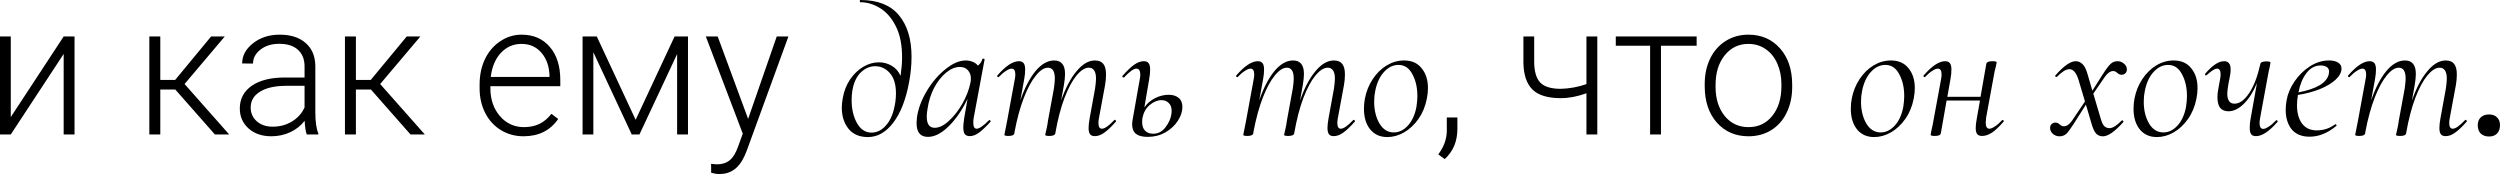 <?xml version="1.0" encoding="UTF-8"?> <svg xmlns="http://www.w3.org/2000/svg" width="1888" height="132" viewBox="0 0 1888 132" fill="none"> <path d="M48.079 27.548H56.286V101.547H48.079V40.748L8.139 101.547H0V27.548H8.139V88.416L48.079 27.548ZM132.405 67.625H121.053V101.547H112.777V27.548H121.053V60.376H132.269L159.42 27.548H169.747L139.381 63.453L173.098 101.547H162.292L132.405 67.625ZM231.641 101.547C230.82 99.222 230.296 95.78 230.068 91.22C227.196 94.959 223.525 97.854 219.057 99.906C214.635 101.912 209.938 102.915 204.969 102.915C197.856 102.915 192.088 100.932 187.666 96.965C183.289 92.998 181.1 87.983 181.1 81.919C181.1 74.715 184.086 69.016 190.059 64.821C196.078 60.627 204.444 58.529 215.159 58.529H230V50.117C230 44.828 228.358 40.679 225.076 37.67C221.838 34.615 217.097 33.088 210.85 33.088C205.151 33.088 200.432 34.547 196.693 37.465C192.955 40.383 191.085 43.894 191.085 47.997L182.878 47.929C182.878 42.047 185.614 36.963 191.085 32.677C196.556 28.346 203.282 26.18 211.261 26.18C219.513 26.18 226.01 28.255 230.752 32.404C235.539 36.507 238.002 42.252 238.138 49.638V84.655C238.138 91.813 238.891 97.17 240.395 100.727V101.547H231.641ZM205.926 95.666C211.397 95.666 216.276 94.343 220.562 91.699C224.893 89.055 228.039 85.521 230 81.098V64.821H215.364C207.203 64.912 200.82 66.417 196.214 69.335C191.609 72.207 189.307 76.174 189.307 81.235C189.307 85.384 190.834 88.827 193.889 91.562C196.99 94.298 201.002 95.666 205.926 95.666ZM280.131 67.625H268.778V101.547H260.502V27.548H268.778V60.376H279.994L307.145 27.548H317.472L287.106 63.453L320.823 101.547H310.018L280.131 67.625ZM395.37 102.915C389.078 102.915 383.379 101.365 378.272 98.264C373.211 95.164 369.267 90.856 366.44 85.339C363.613 79.776 362.2 73.552 362.2 66.668V63.727C362.2 56.614 363.568 50.208 366.304 44.509C369.085 38.81 372.937 34.342 377.862 31.104C382.786 27.822 388.12 26.18 393.865 26.18C402.847 26.18 409.96 29.258 415.203 35.413C420.492 41.523 423.137 49.889 423.137 60.513V65.095H370.339V66.668C370.339 75.057 372.732 82.056 377.52 87.664C382.353 93.226 388.417 96.008 395.712 96.008C400.089 96.008 403.942 95.21 407.27 93.614C410.644 92.018 413.699 89.465 416.434 85.954L421.564 89.852C415.545 98.561 406.814 102.915 395.37 102.915ZM393.865 33.156C387.71 33.156 382.512 35.413 378.272 39.927C374.077 44.441 371.524 50.505 370.612 58.119H414.998V57.23C414.77 50.117 412.741 44.327 408.911 39.858C405.081 35.39 400.066 33.156 393.865 33.156ZM480.038 90.468L509.446 27.548H519.568V101.547H511.361V40.816L482.911 101.547H477.097L448.099 39.448V101.547H439.961V27.548H450.698L480.038 90.468ZM564.98 89.784L586.592 27.548H595.414L563.817 114.131L562.176 117.961C558.118 126.943 551.849 131.434 543.368 131.434C541.408 131.434 539.311 131.115 537.076 130.477L537.008 123.706L541.248 124.116C545.261 124.116 548.498 123.113 550.96 121.107C553.468 119.147 555.588 115.75 557.32 110.917L560.945 100.932L533.041 27.548H542.001L564.98 89.784ZM649.733 -3.33942e-06C662.806 -3.33942e-06 672.517 3.828 678.867 11.485C685.216 19.142 688.391 29.601 688.391 42.86C688.391 49.116 687.784 55.466 686.57 61.909C684.143 75.168 680.127 85.44 674.525 92.723C669.016 99.913 662.666 103.508 655.476 103.508C649.033 103.508 644.131 101.407 640.769 97.205C637.408 93.003 635.727 87.681 635.727 81.238C635.727 79.184 635.96 76.849 636.427 74.235C637.361 68.819 639.228 64.056 642.03 59.948C644.831 55.839 648.146 52.664 651.974 50.423C655.803 48.182 659.725 47.062 663.74 47.062C667.195 47.062 670.37 47.902 673.264 49.583C676.252 51.264 678.54 53.832 680.127 57.287C680.874 51.871 681.248 47.202 681.248 43.28C681.248 33.756 679.661 25.912 676.486 19.749C673.311 13.493 669.296 8.917 664.44 6.023C659.678 3.128 654.776 1.681 649.733 1.681C649.453 1.681 649.313 1.401 649.313 0.84C649.313 0.28 649.453 -3.33942e-06 649.733 -3.33942e-06ZM676.206 76.756C676.486 74.515 676.626 72.46 676.626 70.593C676.626 63.776 675.085 58.641 672.004 55.186C668.922 51.731 665.234 50.003 660.938 50.003C656.923 50.003 653.282 51.591 650.013 54.766C646.839 57.847 644.738 62.376 643.71 68.352C643.337 70.499 643.15 72.927 643.15 75.635C643.15 82.358 644.504 88.148 647.212 93.003C649.92 97.766 653.562 100.147 658.137 100.147C662.433 100.147 666.214 98.186 669.482 94.264C672.844 90.342 675.085 84.506 676.206 76.756ZM747.227 90.622C747.508 90.622 747.741 90.809 747.928 91.183C748.208 91.463 748.255 91.696 748.068 91.883C744.8 95.525 741.905 98.279 739.384 100.147C736.956 101.921 734.622 102.808 732.381 102.808C730.7 102.808 729.439 102.294 728.599 101.267C727.852 100.24 727.478 98.559 727.478 96.225C727.478 94.731 727.712 92.35 728.179 89.082L730.7 74.655C726.498 83.339 721.689 90.295 716.273 95.525C710.951 100.754 705.768 103.368 700.726 103.368C695.03 103.368 692.182 99.867 692.182 92.863C692.182 92.21 692.275 90.856 692.462 88.801C693.396 82.172 695.87 75.495 699.885 68.772C703.901 62.049 708.616 56.54 714.032 52.244C719.448 47.856 724.537 45.661 729.299 45.661C731.073 45.661 732.801 45.988 734.482 46.642C736.162 47.295 737.516 48.276 738.543 49.583C740.224 48.182 741.345 46.502 741.905 44.541C741.998 44.354 742.232 44.261 742.605 44.261C742.885 44.261 743.119 44.354 743.306 44.541C743.586 44.634 743.679 44.727 743.586 44.821L735.322 89.082C735.135 90.015 735.042 91.229 735.042 92.723C735.042 95.711 735.882 97.205 737.563 97.205C739.524 97.205 742.652 95.058 746.947 90.762L747.227 90.622ZM705.908 96.505C709.27 96.505 712.818 94.778 716.553 91.323C720.382 87.868 723.79 83.526 726.778 78.296C729.766 72.974 731.774 67.792 732.801 62.749C733.081 61.629 733.221 60.508 733.221 59.388C733.221 56.773 732.474 54.672 730.98 53.085C729.579 51.404 727.525 50.564 724.817 50.564C721.455 50.564 718.047 51.964 714.592 54.766C711.137 57.567 708.103 61.395 705.488 66.251C702.967 71.106 701.286 76.476 700.446 82.358C700.072 84.319 699.885 86.234 699.885 88.101C699.885 93.704 701.893 96.505 705.908 96.505ZM841.434 90.762C841.621 90.576 841.808 90.482 841.995 90.482C842.275 90.482 842.508 90.669 842.695 91.042C842.882 91.323 842.882 91.603 842.695 91.883C839.427 95.618 836.532 98.373 834.011 100.147C831.583 101.921 829.202 102.808 826.868 102.808C825.187 102.808 823.973 102.341 823.226 101.407C822.479 100.38 822.105 98.793 822.105 96.645C822.105 94.684 822.386 92.163 822.946 89.082L827.008 66.811C827.475 63.543 827.708 61.069 827.708 59.388C827.708 56.586 827.241 54.532 826.307 53.225C825.467 51.824 824.113 51.124 822.246 51.124C819.351 51.124 816.269 53.085 813.001 57.007C809.826 60.835 806.792 66.484 803.897 73.954C801.096 81.425 798.808 90.202 797.034 100.287V100.567C796.754 101.968 795.26 102.668 792.552 102.668C790.404 102.668 789.33 102.388 789.33 101.827C789.424 101.267 789.75 99.82 790.311 97.485C790.871 95.058 791.244 92.957 791.431 91.183L795.913 66.811C796.38 63.543 796.614 61.069 796.614 59.388C796.614 53.878 794.886 51.124 791.431 51.124C788.537 51.124 785.502 53.085 782.327 57.007C779.152 60.835 776.117 66.438 773.223 73.814C770.421 81.098 768.087 89.642 766.219 99.446L766.079 100.567C765.893 101.968 764.399 102.668 761.597 102.668C759.543 102.668 758.516 102.388 758.516 101.827C758.516 101.734 758.889 99.82 759.636 96.085L760.477 91.883L766.359 59.948C766.64 58.547 766.78 57.333 766.78 56.306C766.78 53.318 765.846 51.824 763.978 51.824C762.858 51.824 761.457 52.384 759.776 53.505C758.096 54.532 756.275 56.073 754.314 58.127C754.221 58.221 754.08 58.267 753.894 58.267C753.614 58.267 753.38 58.127 753.193 57.847C753.007 57.473 753.007 57.193 753.193 57.007C759.45 49.816 764.865 46.221 769.441 46.221C771.122 46.221 772.336 46.735 773.083 47.762C773.83 48.696 774.203 50.283 774.203 52.525C774.203 54.859 773.97 57.24 773.503 59.668L770.561 75.775C773.83 66.344 777.658 58.968 782.047 53.645C786.529 48.322 791.198 45.661 796.053 45.661C798.855 45.661 800.909 46.502 802.216 48.182C803.617 49.77 804.317 52.338 804.317 55.886C804.317 58.127 804.037 60.882 803.477 64.15L801.376 75.915C804.644 66.484 808.519 59.108 813.001 53.785C817.483 48.369 822.105 45.661 826.868 45.661C829.762 45.661 831.863 46.502 833.171 48.182C834.571 49.863 835.272 52.525 835.272 56.166C835.272 58.874 835.038 61.535 834.571 64.15L829.949 89.082C829.669 90.482 829.529 91.743 829.529 92.863C829.529 95.758 830.416 97.205 832.19 97.205C834.244 97.205 837.326 95.058 841.434 90.762ZM882.583 71.573C885.758 71.573 888.279 72.367 890.147 73.954C892.014 75.448 892.948 77.736 892.948 80.818C892.948 84.273 891.781 87.774 889.446 91.323C887.205 94.778 884.077 97.672 880.062 100.007C876.047 102.248 871.611 103.368 866.756 103.368C862.834 103.368 859.892 102.621 857.932 101.127C855.971 99.54 854.99 97.159 854.99 93.984C854.99 92.77 855.13 91.463 855.41 90.062L860.733 59.948C861.013 58.547 861.153 57.38 861.153 56.446C861.153 53.365 860.173 51.824 858.212 51.824C856.157 51.824 853.076 54.019 848.967 58.407C848.874 58.501 848.734 58.547 848.547 58.547C848.174 58.547 847.894 58.407 847.707 58.127C847.52 57.754 847.52 57.473 847.707 57.287C851.068 53.458 854.01 50.657 856.531 48.883C859.052 47.109 861.48 46.221 863.814 46.221C865.495 46.221 866.709 46.735 867.456 47.762C868.203 48.696 868.577 50.283 868.577 52.525C868.577 54.859 868.343 57.24 867.876 59.668L864.234 81.098C866.289 78.11 868.997 75.775 872.358 74.094C875.72 72.414 879.128 71.573 882.583 71.573ZM884.684 85.86C884.777 85.393 884.824 84.693 884.824 83.759C884.824 81.144 884.077 79.137 882.583 77.736C881.182 76.336 879.408 75.635 877.261 75.635C874.179 75.635 871.191 76.849 868.296 79.277C865.495 81.611 863.674 84.786 862.834 88.801C862.647 89.642 862.554 90.762 862.554 92.163C862.554 95.058 863.301 97.252 864.795 98.746C866.289 100.24 868.296 100.987 870.818 100.987C874.646 100.987 877.774 99.353 880.202 96.085C882.723 92.817 884.217 89.408 884.684 85.86ZM1021.85 90.762C1022.04 90.576 1022.22 90.482 1022.41 90.482C1022.69 90.482 1022.92 90.669 1023.11 91.042C1023.3 91.323 1023.3 91.603 1023.11 91.883C1019.84 95.618 1016.95 98.373 1014.43 100.147C1012 101.921 1009.62 102.808 1007.28 102.808C1005.6 102.808 1004.39 102.341 1003.64 101.407C1002.9 100.38 1002.52 98.793 1002.52 96.645C1002.52 94.684 1002.8 92.163 1003.36 89.082L1007.42 66.811C1007.89 63.543 1008.12 61.069 1008.12 59.388C1008.12 56.586 1007.66 54.532 1006.72 53.225C1005.88 51.824 1004.53 51.124 1002.66 51.124C999.767 51.124 996.686 53.085 993.417 57.007C990.243 60.835 987.208 66.484 984.313 73.954C981.512 81.425 979.224 90.202 977.45 100.287V100.567C977.17 101.968 975.676 102.668 972.968 102.668C970.82 102.668 969.746 102.388 969.746 101.827C969.84 101.267 970.167 99.82 970.727 97.485C971.287 95.058 971.661 92.957 971.847 91.183L976.329 66.811C976.796 63.543 977.03 61.069 977.03 59.388C977.03 53.878 975.302 51.124 971.847 51.124C968.953 51.124 965.918 53.085 962.743 57.007C959.568 60.835 956.533 66.438 953.639 73.814C950.838 81.098 948.503 89.642 946.636 99.446L946.495 100.567C946.309 101.968 944.815 102.668 942.013 102.668C939.959 102.668 938.932 102.388 938.932 101.827C938.932 101.734 939.305 99.82 940.052 96.085L940.893 91.883L946.776 59.948C947.056 58.547 947.196 57.333 947.196 56.306C947.196 53.318 946.262 51.824 944.395 51.824C943.274 51.824 941.873 52.384 940.193 53.505C938.512 54.532 936.691 56.073 934.73 58.127C934.637 58.221 934.497 58.267 934.31 58.267C934.03 58.267 933.796 58.127 933.609 57.847C933.423 57.473 933.423 57.193 933.609 57.007C939.866 49.816 945.282 46.221 949.857 46.221C951.538 46.221 952.752 46.735 953.499 47.762C954.246 48.696 954.619 50.283 954.619 52.525C954.619 54.859 954.386 57.24 953.919 59.668L950.978 75.775C954.246 66.344 958.074 58.968 962.463 53.645C966.945 48.322 971.614 45.661 976.469 45.661C979.271 45.661 981.325 46.502 982.632 48.182C984.033 49.77 984.733 52.338 984.733 55.886C984.733 58.127 984.453 60.882 983.893 64.15L981.792 75.915C985.06 66.484 988.935 59.108 993.417 53.785C997.899 48.369 1002.52 45.661 1007.28 45.661C1010.18 45.661 1012.28 46.502 1013.59 48.182C1014.99 49.863 1015.69 52.525 1015.69 56.166C1015.69 58.874 1015.45 61.535 1014.99 64.15L1010.37 89.082C1010.09 90.482 1009.95 91.743 1009.95 92.863C1009.95 95.758 1010.83 97.205 1012.61 97.205C1014.66 97.205 1017.74 95.058 1021.85 90.762ZM1047.71 103.508C1042.2 103.508 1037.86 101.547 1034.69 97.626C1031.6 93.704 1030.06 88.568 1030.06 82.218C1030.06 79.324 1030.3 76.756 1030.76 74.515C1031.79 69.099 1033.75 64.197 1036.65 59.808C1039.54 55.419 1043.04 51.964 1047.15 49.443C1051.35 46.922 1055.74 45.661 1060.32 45.661C1066.11 45.661 1070.54 47.622 1073.62 51.544C1076.8 55.373 1078.39 60.368 1078.39 66.531C1078.39 69.146 1078.11 71.807 1077.55 74.515C1076.43 80.304 1074.32 85.393 1071.24 89.782C1068.16 94.171 1064.52 97.579 1060.32 100.007C1056.21 102.341 1052.01 103.508 1047.71 103.508ZM1052.61 100.007C1056.54 100.007 1060.08 98.279 1063.26 94.824C1066.43 91.369 1068.58 86.654 1069.7 80.678C1070.17 77.689 1070.4 74.982 1070.4 72.554C1070.4 66.111 1069.14 60.602 1066.62 56.026C1064.19 51.357 1060.69 49.023 1056.12 49.023C1052.1 49.023 1048.46 50.797 1045.19 54.345C1042.02 57.8 1039.82 62.516 1038.61 68.492C1038.05 71.106 1037.77 73.861 1037.77 76.756C1037.77 83.105 1039.07 88.568 1041.69 93.143C1044.4 97.719 1048.04 100.007 1052.61 100.007ZM1091.05 120.15L1086.19 116.593C1090.34 111.031 1092.48 105.263 1092.62 99.29V88.69H1100.62V97.239C1100.62 106.722 1097.43 114.359 1091.05 120.15ZM1206.28 101.547H1198.08V70.429C1191.33 72.891 1184.88 74.122 1178.72 74.122C1168.92 74.122 1161.81 71.98 1157.39 67.694C1152.96 63.362 1150.66 56.637 1150.48 47.518V27.548H1158.62V47.108C1158.71 54.175 1160.26 59.282 1163.27 62.428C1166.32 65.528 1171.47 67.078 1178.72 67.078C1185.33 66.896 1191.79 65.71 1198.08 63.522V27.548H1206.28V101.547ZM1281.31 34.524H1254.36V101.547H1246.16V34.524H1220.24V27.548H1281.31V34.524ZM1287.4 63.453C1287.4 56.341 1288.76 49.935 1291.5 44.236C1294.28 38.536 1298.18 34.114 1303.2 30.968C1308.26 27.776 1313.98 26.18 1320.36 26.18C1330.21 26.18 1338.19 29.645 1344.3 36.576C1350.41 43.46 1353.46 52.602 1353.46 64.001V65.71C1353.46 72.869 1352.07 79.32 1349.29 85.065C1346.56 90.764 1342.68 95.164 1337.66 98.264C1332.65 101.365 1326.93 102.915 1320.5 102.915C1310.7 102.915 1302.72 99.473 1296.56 92.588C1290.45 85.658 1287.4 76.493 1287.4 65.095V63.453ZM1295.6 65.71C1295.6 74.556 1297.88 81.828 1302.44 87.527C1307.05 93.181 1313.07 96.008 1320.5 96.008C1327.88 96.008 1333.86 93.181 1338.42 87.527C1343.02 81.828 1345.32 74.328 1345.32 65.026V63.453C1345.32 57.8 1344.28 52.625 1342.18 47.929C1340.08 43.232 1337.14 39.608 1333.36 37.054C1329.57 34.456 1325.24 33.156 1320.36 33.156C1313.07 33.156 1307.12 36.029 1302.51 41.773C1297.91 47.473 1295.6 54.95 1295.6 64.206V65.71ZM1415.38 103.508C1409.87 103.508 1405.53 101.547 1402.36 97.626C1399.28 93.704 1397.74 88.568 1397.74 82.218C1397.74 79.324 1397.97 76.756 1398.44 74.515C1399.46 69.099 1401.42 64.197 1404.32 59.808C1407.21 55.419 1410.71 51.964 1414.82 49.443C1419.03 46.922 1423.41 45.661 1427.99 45.661C1433.78 45.661 1438.21 47.622 1441.3 51.544C1444.47 55.373 1446.06 60.368 1446.06 66.531C1446.06 69.146 1445.78 71.807 1445.22 74.515C1444.1 80.304 1442 85.393 1438.91 89.782C1435.83 94.171 1432.19 97.579 1427.99 100.007C1423.88 102.341 1419.68 103.508 1415.38 103.508ZM1420.29 100.007C1424.21 100.007 1427.76 98.279 1430.93 94.824C1434.11 91.369 1436.25 86.654 1437.37 80.678C1437.84 77.689 1438.07 74.982 1438.07 72.554C1438.07 66.111 1436.81 60.602 1434.29 56.026C1431.86 51.357 1428.36 49.023 1423.79 49.023C1419.77 49.023 1416.13 50.797 1412.86 54.345C1409.69 57.8 1407.49 62.516 1406.28 68.492C1405.72 71.106 1405.44 73.861 1405.44 76.756C1405.44 83.105 1406.75 88.568 1409.36 93.143C1412.07 97.719 1415.71 100.007 1420.29 100.007ZM1511.95 90.762C1512.04 90.669 1512.18 90.622 1512.37 90.622C1512.74 90.622 1513.02 90.809 1513.21 91.183C1513.39 91.463 1513.35 91.696 1513.07 91.883C1509.89 95.618 1507 98.373 1504.38 100.147C1501.77 101.827 1499.25 102.668 1496.82 102.668C1495.14 102.668 1493.92 102.201 1493.18 101.267C1492.43 100.333 1492.06 98.793 1492.06 96.645C1492.06 94.684 1492.34 92.256 1492.9 89.362L1495.28 75.915H1470.07L1465.73 100.567C1465.54 101.968 1464.04 102.668 1461.24 102.668C1459.1 102.668 1458.02 102.388 1458.02 101.827L1458.58 98.606C1459.14 96.365 1459.66 93.89 1460.12 91.183L1465.87 59.948C1466.15 58.547 1466.29 57.333 1466.29 56.306C1466.29 53.318 1465.35 51.824 1463.48 51.824C1462.36 51.824 1460.96 52.384 1459.28 53.505C1457.6 54.532 1455.78 56.073 1453.82 58.127C1453.73 58.221 1453.59 58.267 1453.4 58.267C1453.12 58.267 1452.89 58.127 1452.7 57.847C1452.51 57.473 1452.51 57.193 1452.7 57.007C1458.96 49.816 1464.37 46.221 1468.95 46.221C1470.63 46.221 1471.84 46.735 1472.59 47.762C1473.34 48.696 1473.71 50.283 1473.71 52.525C1473.71 54.859 1473.48 57.24 1473.01 59.668L1470.63 73.114H1495.7L1500.04 48.322C1500.32 46.922 1501.82 46.221 1504.52 46.221C1506.76 46.221 1507.88 46.502 1507.88 47.062L1507.32 50.003C1506.58 52.618 1506.02 55.186 1505.64 57.707L1499.9 88.941C1499.71 90.809 1499.62 92.023 1499.62 92.583C1499.62 95.665 1500.55 97.205 1502.42 97.205C1503.45 97.205 1504.8 96.645 1506.48 95.525C1508.26 94.404 1510.08 92.817 1511.95 90.762ZM1599.22 46.221C1601 46.221 1602.58 46.828 1603.98 48.042C1605.48 49.256 1606.22 50.704 1606.22 52.384C1606.22 53.598 1605.85 54.579 1605.1 55.326C1604.36 56.073 1603.38 56.446 1602.16 56.446C1600.95 56.446 1599.83 55.933 1598.8 54.906C1598.71 54.812 1598.38 54.579 1597.82 54.205C1597.26 53.832 1596.61 53.645 1595.86 53.645C1593.81 53.645 1591.75 55.046 1589.7 57.847L1580.87 70.733L1586.48 89.642C1587.32 92.537 1588.25 94.451 1589.28 95.385C1590.4 96.318 1591.66 96.785 1593.06 96.785C1595.49 96.785 1598.57 94.871 1602.3 91.042C1602.4 90.949 1602.54 90.902 1602.72 90.902C1603.1 90.902 1603.38 91.089 1603.56 91.463C1603.75 91.743 1603.7 92.023 1603.42 92.303C1597.07 99.4 1591.98 102.948 1588.16 102.948C1586.2 102.948 1584.56 102.341 1583.25 101.127C1581.95 99.913 1580.78 97.579 1579.75 94.124L1575.27 78.997L1566.59 92.723C1563.88 97.019 1561.82 99.82 1560.42 101.127C1559.02 102.341 1557.3 102.948 1555.24 102.948C1553.47 102.948 1551.83 102.341 1550.34 101.127C1548.94 99.82 1548.24 98.326 1548.24 96.645C1548.24 95.431 1548.61 94.451 1549.36 93.704C1550.11 92.957 1551.09 92.583 1552.3 92.583C1553.51 92.583 1554.63 93.097 1555.66 94.124C1555.75 94.217 1556.08 94.451 1556.64 94.824C1557.2 95.198 1557.86 95.385 1558.6 95.385C1560.75 95.385 1562.8 93.984 1564.77 91.183L1574.57 76.616L1569.81 60.648C1568.13 55.046 1565.79 52.244 1562.8 52.244C1560.28 52.244 1557.16 54.159 1553.42 57.987C1553.33 58.08 1553.19 58.127 1553 58.127C1552.72 58.127 1552.44 57.987 1552.16 57.707C1551.97 57.333 1552.02 57.053 1552.3 56.867C1558.56 49.77 1563.64 46.221 1567.57 46.221C1569.53 46.221 1571.26 46.969 1572.75 48.463C1574.24 49.863 1575.5 52.384 1576.53 56.026L1580.17 68.492L1587.88 56.306C1590.58 52.104 1592.64 49.396 1594.04 48.182C1595.44 46.875 1597.17 46.221 1599.22 46.221ZM1628.9 103.508C1623.39 103.508 1619.05 101.547 1615.88 97.626C1612.79 93.704 1611.25 88.568 1611.25 82.218C1611.25 79.324 1611.49 76.756 1611.95 74.515C1612.98 69.099 1614.94 64.197 1617.84 59.808C1620.73 55.419 1624.23 51.964 1628.34 49.443C1632.54 46.922 1636.93 45.661 1641.51 45.661C1647.3 45.661 1651.73 47.622 1654.81 51.544C1657.99 55.373 1659.58 60.368 1659.58 66.531C1659.58 69.146 1659.3 71.807 1658.74 74.515C1657.61 80.304 1655.51 85.393 1652.43 89.782C1649.35 94.171 1645.71 97.579 1641.51 100.007C1637.4 102.341 1633.2 103.508 1628.9 103.508ZM1633.8 100.007C1637.73 100.007 1641.27 98.279 1644.45 94.824C1647.62 91.369 1649.77 86.654 1650.89 80.678C1651.36 77.689 1651.59 74.982 1651.59 72.554C1651.59 66.111 1650.33 60.602 1647.81 56.026C1645.38 51.357 1641.88 49.023 1637.31 49.023C1633.29 49.023 1629.65 50.797 1626.38 54.345C1623.21 57.8 1621.01 62.516 1619.8 68.492C1619.24 71.106 1618.96 73.861 1618.96 76.756C1618.96 83.105 1620.26 88.568 1622.88 93.143C1625.59 97.719 1629.23 100.007 1633.8 100.007ZM1718.88 90.902C1718.97 90.809 1719.11 90.762 1719.3 90.762C1719.58 90.762 1719.81 90.949 1720 91.323C1720.19 91.603 1720.19 91.836 1720 92.023C1713.75 99.213 1708.33 102.808 1703.75 102.808C1702.07 102.808 1700.86 102.341 1700.11 101.407C1699.37 100.38 1698.99 98.746 1698.99 96.505C1698.99 94.171 1699.23 91.836 1699.69 89.502L1704.45 62.749C1701.65 69.472 1698.34 74.701 1694.51 78.437C1690.68 82.172 1686.81 84.039 1682.88 84.039C1680.27 84.039 1678.22 83.199 1676.72 81.518C1675.32 79.744 1674.62 77.083 1674.62 73.534C1674.62 70.92 1674.95 68.165 1675.6 65.27L1676.58 59.948C1676.86 58.361 1677 57.1 1677 56.166C1677 53.272 1676.11 51.824 1674.34 51.824C1672.66 51.824 1670.04 53.458 1666.5 56.726C1666.31 56.913 1666.17 57.007 1666.08 57.007C1665.8 57.007 1665.56 56.867 1665.38 56.586C1665.19 56.213 1665.19 55.886 1665.38 55.606C1668.18 52.431 1670.7 50.097 1672.94 48.603C1675.27 47.015 1677.52 46.221 1679.66 46.221C1681.34 46.221 1682.56 46.735 1683.3 47.762C1684.14 48.696 1684.57 50.237 1684.57 52.384C1684.57 54.532 1684.24 57.053 1683.58 59.948L1683.02 62.749C1682.37 66.484 1682.04 69.099 1682.04 70.593C1682.04 75.729 1683.86 78.296 1687.51 78.296C1691.33 78.296 1695.02 75.635 1698.57 70.313C1702.12 64.99 1704.92 57.707 1706.98 48.463C1707.16 47.062 1708.66 46.362 1711.46 46.362C1713.61 46.362 1714.68 46.642 1714.68 47.202L1714.12 50.423C1713.56 52.664 1713.05 55.139 1712.58 57.847L1706.84 89.082C1706.56 90.482 1706.42 91.743 1706.42 92.863C1706.42 95.851 1707.35 97.345 1709.22 97.345C1710.24 97.345 1711.6 96.785 1713.28 95.665C1715.05 94.544 1716.92 92.957 1718.88 90.902ZM1768.31 51.684C1768.31 54.579 1766.81 57.427 1763.82 60.228C1760.84 62.936 1756.82 65.317 1751.78 67.371C1746.74 69.332 1741.27 70.78 1735.39 71.713C1734.92 74.701 1734.69 77.269 1734.69 79.417C1734.69 85.206 1735.95 89.829 1738.47 93.284C1741.09 96.738 1744.78 98.466 1749.54 98.466C1754.77 98.466 1759.44 96.925 1763.54 93.844H1763.68C1763.96 93.844 1764.2 93.984 1764.38 94.264C1764.66 94.544 1764.71 94.778 1764.52 94.964C1757.99 100.473 1751.22 103.228 1744.22 103.228C1738.24 103.228 1733.71 101.361 1730.63 97.626C1727.64 93.797 1726.15 88.895 1726.15 82.919C1726.15 80.864 1726.38 78.437 1726.85 75.635C1727.69 70.873 1729.65 66.204 1732.73 61.629C1735.9 56.96 1739.78 53.131 1744.36 50.143C1749.02 47.155 1753.88 45.661 1758.92 45.661C1761.91 45.661 1764.2 46.221 1765.79 47.342C1767.47 48.369 1768.31 49.816 1768.31 51.684ZM1752.62 49.443C1748.32 49.443 1744.73 51.357 1741.83 55.186C1738.94 58.921 1736.93 63.776 1735.81 69.752C1749.44 67.138 1757.05 62.609 1758.64 56.166C1758.83 55.232 1758.92 54.532 1758.92 54.065C1758.92 52.478 1758.32 51.311 1757.1 50.564C1755.89 49.816 1754.39 49.443 1752.62 49.443ZM1861.56 90.762C1861.75 90.576 1861.93 90.482 1862.12 90.482C1862.4 90.482 1862.63 90.669 1862.82 91.042C1863.01 91.323 1863.01 91.603 1862.82 91.883C1859.55 95.618 1856.66 98.373 1854.13 100.147C1851.71 101.921 1849.33 102.808 1846.99 102.808C1845.31 102.808 1844.1 102.341 1843.35 101.407C1842.6 100.38 1842.23 98.793 1842.23 96.645C1842.23 94.684 1842.51 92.163 1843.07 89.082L1847.13 66.811C1847.6 63.543 1847.83 61.069 1847.83 59.388C1847.83 56.586 1847.37 54.532 1846.43 53.225C1845.59 51.824 1844.24 51.124 1842.37 51.124C1839.47 51.124 1836.39 53.085 1833.13 57.007C1829.95 60.835 1826.92 66.484 1824.02 73.954C1821.22 81.425 1818.93 90.202 1817.16 100.287V100.567C1816.88 101.968 1815.38 102.668 1812.68 102.668C1810.53 102.668 1809.45 102.388 1809.45 101.827C1809.55 101.267 1809.87 99.82 1810.43 97.485C1810.99 95.058 1811.37 92.957 1811.56 91.183L1816.04 66.811C1816.5 63.543 1816.74 61.069 1816.74 59.388C1816.74 53.878 1815.01 51.124 1811.56 51.124C1808.66 51.124 1805.63 53.085 1802.45 57.007C1799.28 60.835 1796.24 66.438 1793.35 73.814C1790.55 81.098 1788.21 89.642 1786.34 99.446L1786.2 100.567C1786.02 101.968 1784.52 102.668 1781.72 102.668C1779.67 102.668 1778.64 102.388 1778.64 101.827C1778.64 101.734 1779.01 99.82 1779.76 96.085L1780.6 91.883L1786.48 59.948C1786.76 58.547 1786.9 57.333 1786.9 56.306C1786.9 53.318 1785.97 51.824 1784.1 51.824C1782.98 51.824 1781.58 52.384 1779.9 53.505C1778.22 54.532 1776.4 56.073 1774.44 58.127C1774.34 58.221 1774.2 58.267 1774.02 58.267C1773.74 58.267 1773.5 58.127 1773.32 57.847C1773.13 57.473 1773.13 57.193 1773.32 57.007C1779.57 49.816 1784.99 46.221 1789.56 46.221C1791.25 46.221 1792.46 46.735 1793.21 47.762C1793.95 48.696 1794.33 50.283 1794.33 52.525C1794.33 54.859 1794.09 57.24 1793.63 59.668L1790.69 75.775C1793.95 66.344 1797.78 58.968 1802.17 53.645C1806.65 48.322 1811.32 45.661 1816.18 45.661C1818.98 45.661 1821.03 46.502 1822.34 48.182C1823.74 49.77 1824.44 52.338 1824.44 55.886C1824.44 58.127 1824.16 60.882 1823.6 64.15L1821.5 75.915C1824.77 66.484 1828.64 59.108 1833.13 53.785C1837.61 48.369 1842.23 45.661 1846.99 45.661C1849.89 45.661 1851.99 46.502 1853.29 48.182C1854.7 49.863 1855.4 52.525 1855.4 56.166C1855.4 58.874 1855.16 61.535 1854.7 64.15L1850.07 89.082C1849.79 90.482 1849.65 91.743 1849.65 92.863C1849.65 95.758 1850.54 97.205 1852.31 97.205C1854.37 97.205 1857.45 95.058 1861.56 90.762ZM1879.74 103.088C1877.12 103.088 1875.02 102.341 1873.43 100.847C1871.94 99.26 1871.19 97.159 1871.19 94.544C1871.19 92.116 1871.94 90.155 1873.43 88.661C1875.02 87.167 1877.12 86.42 1879.74 86.42C1882.35 86.42 1884.36 87.167 1885.76 88.661C1887.25 90.062 1888 92.023 1888 94.544C1888 97.252 1887.25 99.353 1885.76 100.847C1884.36 102.341 1882.35 103.088 1879.74 103.088Z" fill="black"></path> </svg> 